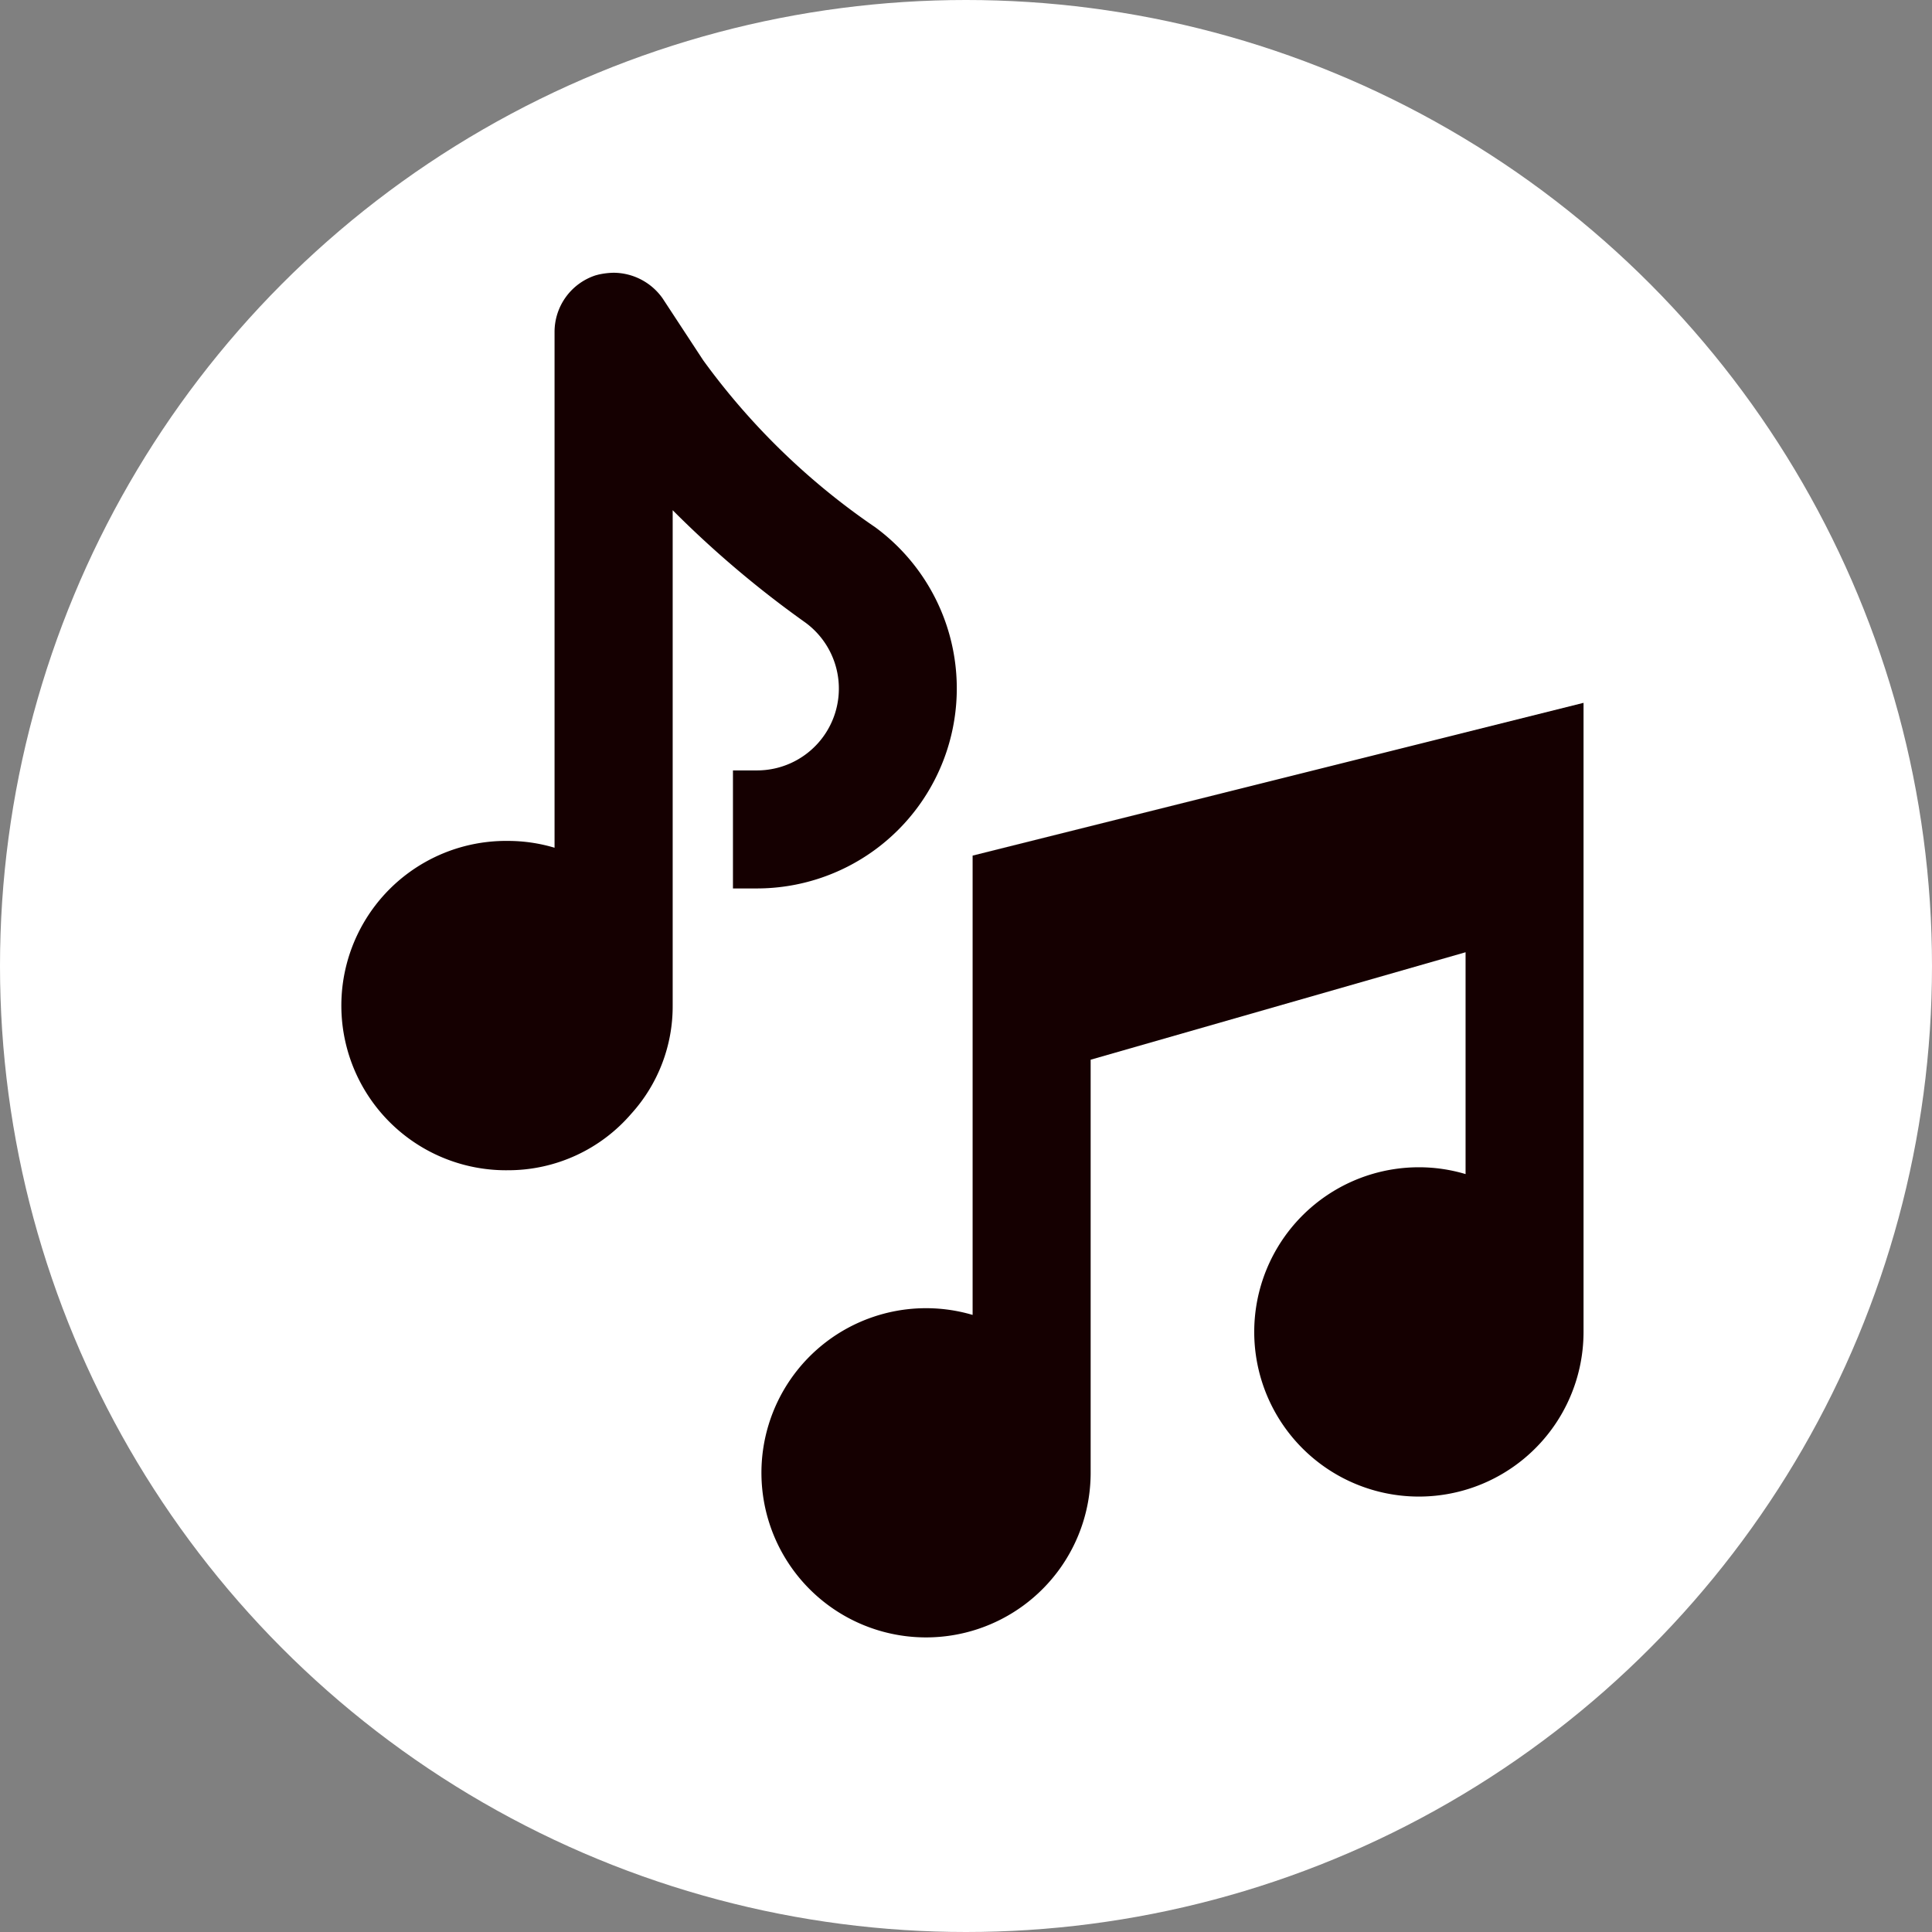 <svg height="85" viewBox="0 0 85 85" width="85" xmlns="http://www.w3.org/2000/svg"><rect x="0" y="0" width="85" height="85" fill="#808080" stroke="none"/><circle cx="42.5" cy="42.5" fill="#fff" r="42.5"/><g fill="#150001" transform="translate(-.629 -1.482)"><path d="m39.128 24.674a30.72 30.72 0 0 1 -7.561-7.341l-1.79-2.73a2.655 2.655 0 0 0 -2.154-1.121 3.308 3.308 0 0 0 -.669.082l-.127.034a2.618 2.618 0 0 0 -1.8 2.481v22.7a7.151 7.151 0 0 0 -2.05-.3 7.245 7.245 0 1 0 0 14.489 7.142 7.142 0 0 0 5.423-2.483 7.033 7.033 0 0 0 1.824-4.766v-21.79a45.2 45.2 0 0 0 5.835 4.941 3.6 3.6 0 0 1 -2.132 6.507h-1.051v5.193h1.047a8.8 8.8 0 0 0 5.2-15.9z"/><path d="m39.722 35.342v20.208a7.242 7.242 0 1 0 5.193 6.944v-18.172l16.495-4.728v9.76a7.164 7.164 0 0 0 -2.051-.3 7.244 7.244 0 1 0 7.241 7.246v-27.679z" transform="translate(3.698 3.783)"/></g></svg>